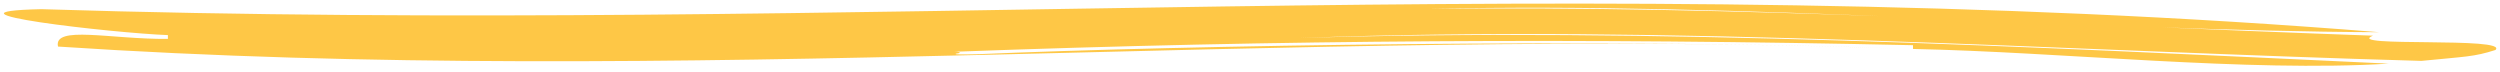 <svg xmlns="http://www.w3.org/2000/svg" xmlns:xlink="http://www.w3.org/1999/xlink" width="311.142" height="8.982" viewBox="0 0 311.142 8.982">
  <defs>
    <clipPath id="clip-path">
      <rect id="Rectangle_77155" data-name="Rectangle 77155" width="311.142" height="8.982" fill="#fec746"/>
    </clipPath>
  </defs>
  <g id="_24mmbzr2e5jlie704sj" data-name="24mmbzr2e5jlie704sj" clip-path="url(#clip-path)">
    <g id="Group_167542" data-name="Group 167542" transform="translate(0.484 0.448)">
      <g id="Group_167541" data-name="Group 167541">
        <g id="Group_167540" data-name="Group 167540">
          <path id="Path_174825" data-name="Path 174825" d="M4.346-.059c46.4-1.756,94.6,1.587,139.685,2.844,5.538-.553,6.507-.49,9.206-1.355,1.819-1.685-19.045-.3-15.228-1.783C99.127-1.726,58.13-4.16,20.553-3.687,59.3-4.587,102.242-.95,138.83-.781,40.142-8.724-49.4-.433-152.189-3.651c-14.536.312,8.979,2.977,15.752,3.227V.048c-7.14.062-14.259-1.72-13.676.954C-72.5,6.146,3.624-1.485,79.093,1.26c-35.421-1.337-89.3-.4-114.954.7-2.531.053-2.7,0-2.433-.071h-.287c.9-.036.989-.241,0-.241C2.141.146,40.152-.059,80.755.833V1.3c18.452.374,41.7,2.915,59.2,1.827C95.815,1.073,48.083-1.414,4.346-.059Z" transform="translate(156.848 4.345)" fill="#fec746"/>
        </g>
      </g>
    </g>
  </g>
</svg>

